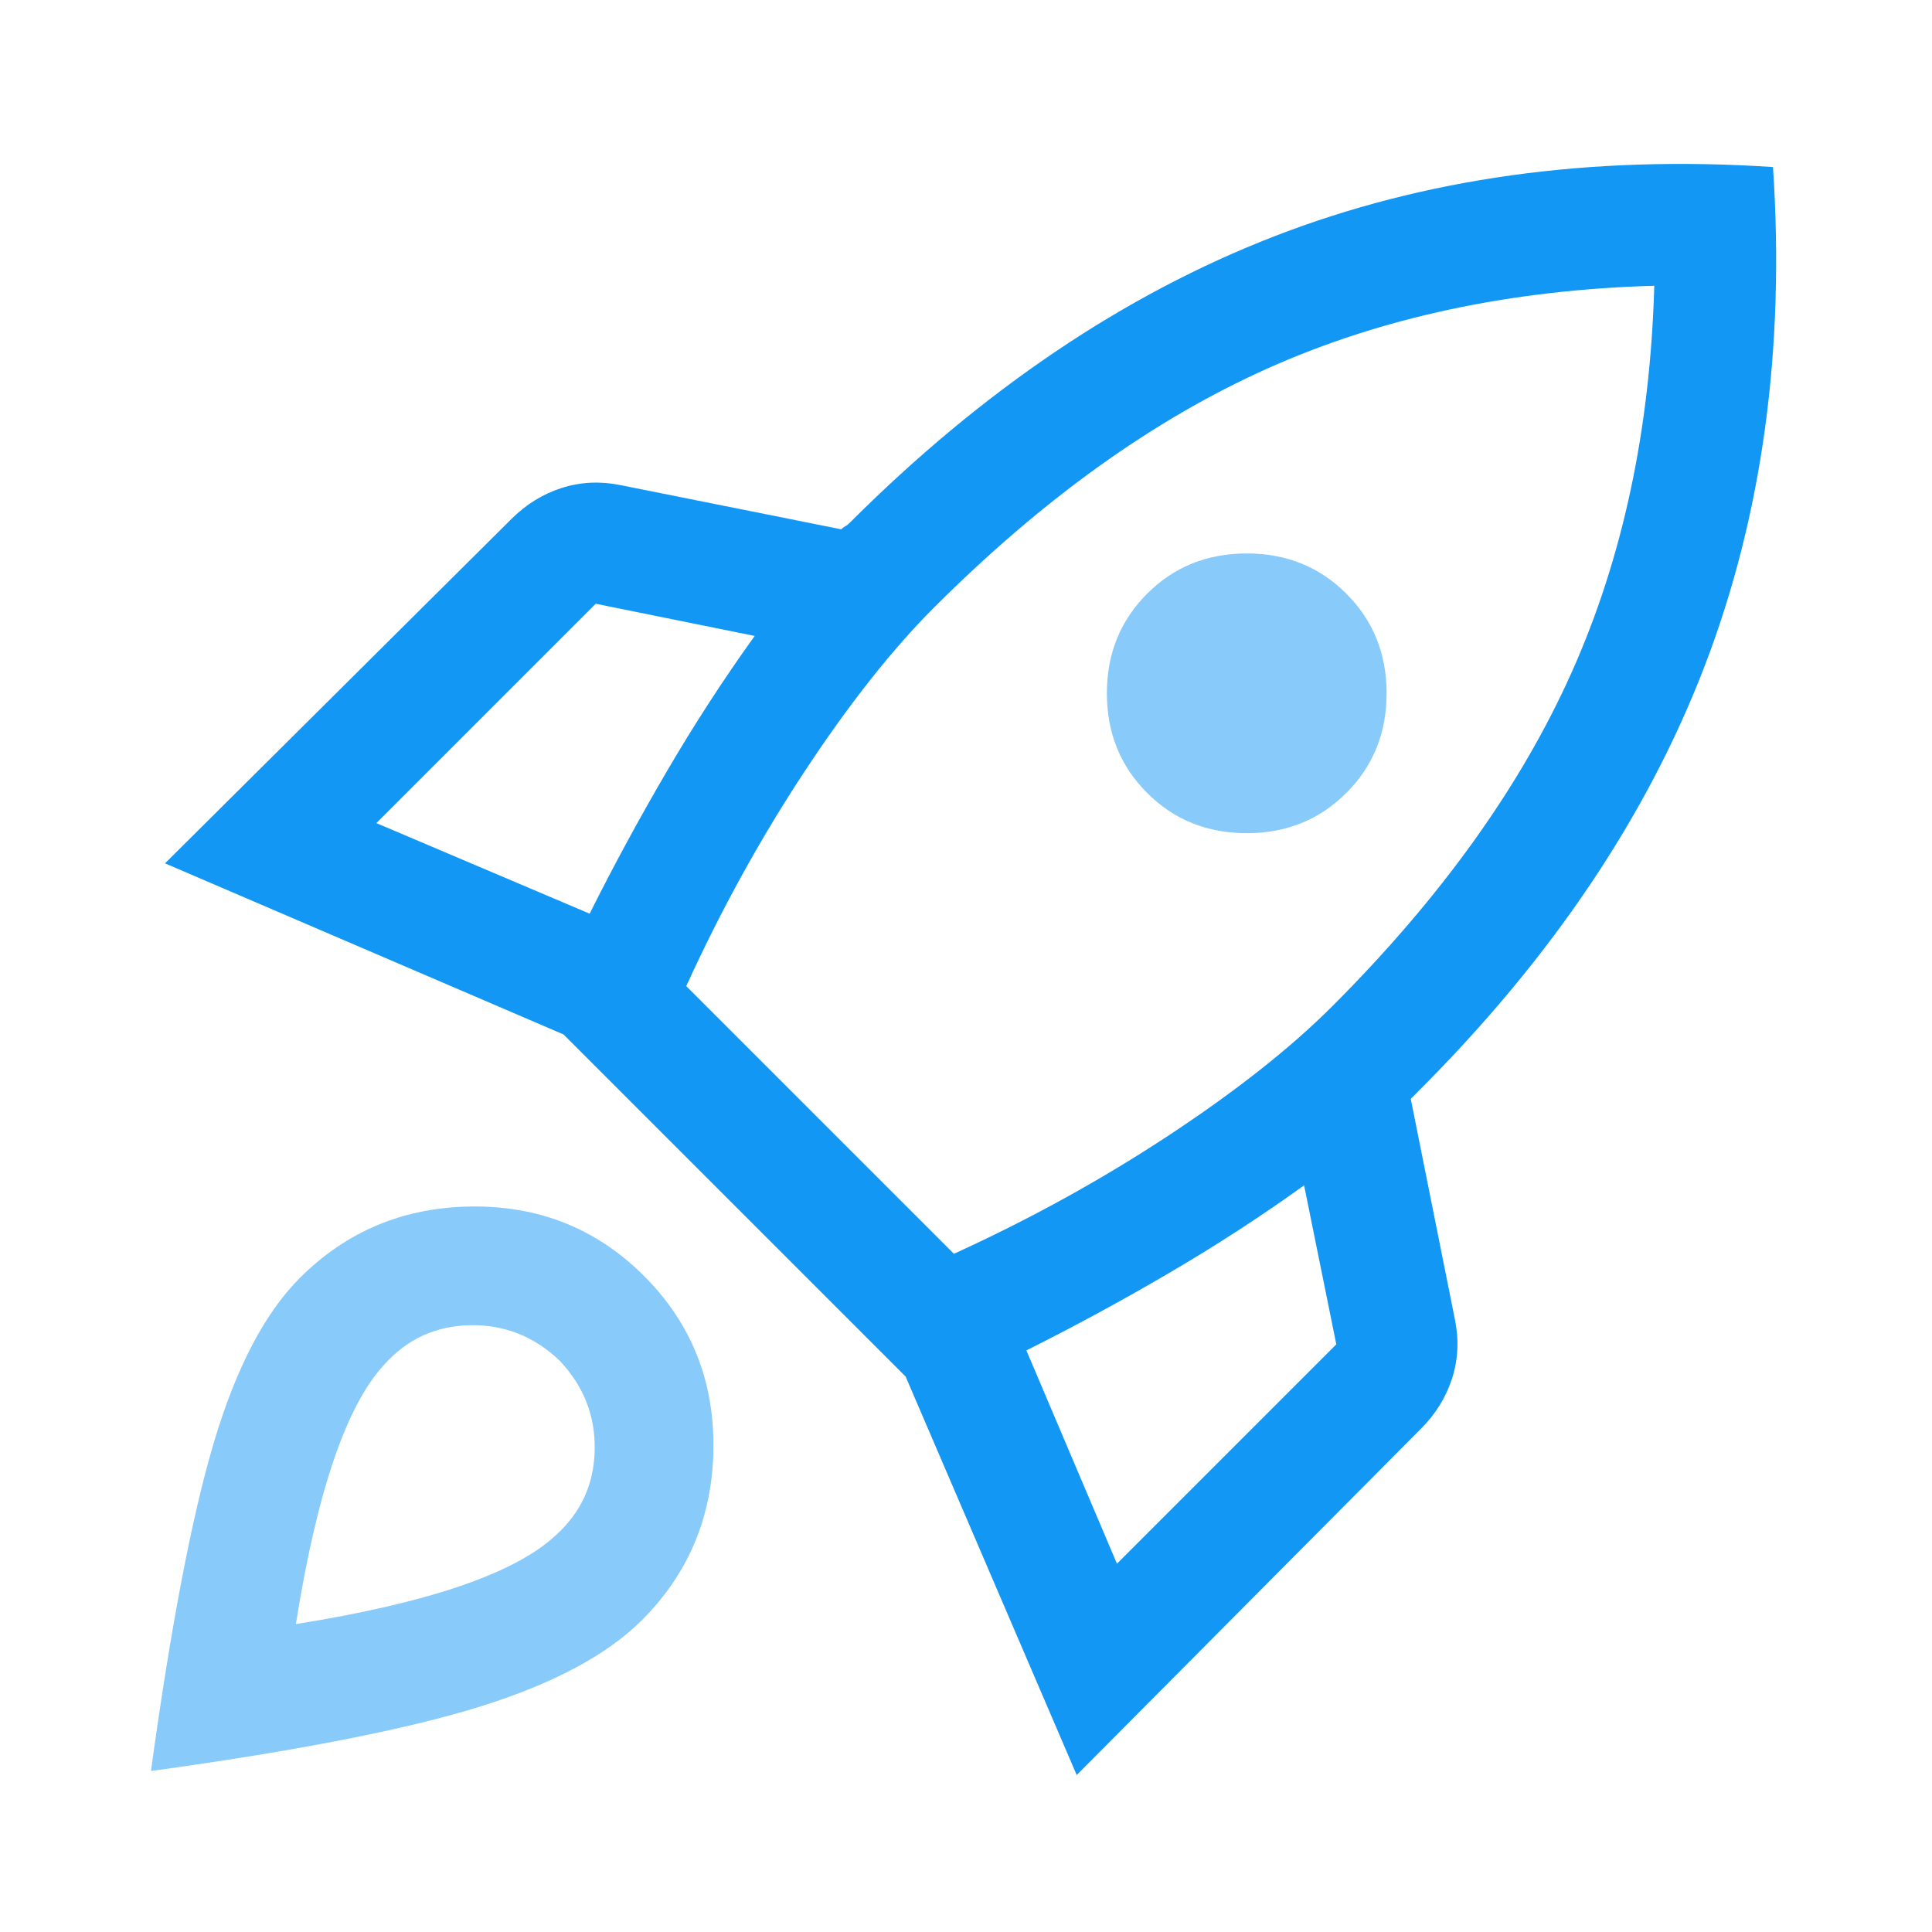 <?xml version="1.0" encoding="UTF-8"?>
<svg xmlns="http://www.w3.org/2000/svg" width="60" height="60" viewBox="0 0 60 60" fill="none">
  <path d="M11.688 25.562L18.312 28.375C19.062 26.875 19.865 25.396 20.719 23.938C21.573 22.479 22.479 21.083 23.438 19.75L18.5 18.75L11.688 25.562ZM21.312 30.625L29.625 38.938C32 37.854 34.229 36.625 36.312 35.25C38.396 33.875 40.083 32.542 41.375 31.25C44.75 27.875 47.229 24.417 48.812 20.875C50.396 17.333 51.25 13.333 51.375 8.875C46.917 9 42.917 9.854 39.375 11.438C35.833 13.021 32.375 15.5 29 18.875C27.708 20.167 26.375 21.854 25 23.938C23.625 26.021 22.396 28.25 21.312 30.625ZM34.688 48.562L41.5 41.75L40.5 36.812C39.167 37.771 37.771 38.677 36.312 39.531C34.854 40.385 33.375 41.188 31.875 41.938L34.688 48.562ZM55.062 5.188C55.438 10.854 54.729 16.021 52.938 20.688C51.146 25.354 48.188 29.75 44.062 33.875L43.938 34L43.812 34.125L45.188 41C45.312 41.625 45.281 42.229 45.094 42.812C44.906 43.396 44.583 43.917 44.125 44.375L33.438 55.125L28.125 42.75L17.5 32.125L5.125 26.812L15.875 16.125C16.333 15.667 16.854 15.344 17.438 15.156C18.021 14.969 18.625 14.938 19.25 15.062L26.125 16.438C26.167 16.396 26.208 16.365 26.25 16.344C26.292 16.323 26.333 16.292 26.375 16.25C30.5 12.125 34.896 9.156 39.562 7.344C44.229 5.531 49.396 4.812 55.062 5.188Z" fill="#1297F4"></path>
  <path opacity="0.5" d="M35.625 24.625C34.792 23.792 34.375 22.76 34.375 21.531C34.375 20.302 34.792 19.271 35.625 18.438C36.458 17.604 37.49 17.188 38.719 17.188C39.948 17.188 40.979 17.604 41.812 18.438C42.646 19.271 43.062 20.302 43.062 21.531C43.062 22.76 42.646 23.792 41.812 24.625C40.979 25.458 39.948 25.875 38.719 25.875C37.49 25.875 36.458 25.458 35.625 24.625ZM9.312 39.688C10.771 38.229 12.552 37.49 14.656 37.469C16.76 37.448 18.542 38.167 20 39.625C21.458 41.083 22.177 42.865 22.156 44.969C22.135 47.073 21.396 48.854 19.938 50.312C18.854 51.396 17.177 52.292 14.906 53C12.635 53.708 9.229 54.375 4.688 55C5.312 50.458 5.969 47.042 6.656 44.75C7.344 42.458 8.229 40.771 9.312 39.688ZM11.938 42.375C11.354 43 10.833 43.979 10.375 45.312C9.917 46.646 9.521 48.354 9.188 50.438C11.271 50.104 12.979 49.708 14.312 49.25C15.646 48.792 16.625 48.271 17.25 47.688C18.042 46.979 18.448 46.094 18.469 45.031C18.49 43.969 18.125 43.042 17.375 42.25C16.583 41.5 15.656 41.135 14.594 41.156C13.531 41.177 12.646 41.583 11.938 42.375Z" fill="#1297F4"></path>
</svg>
